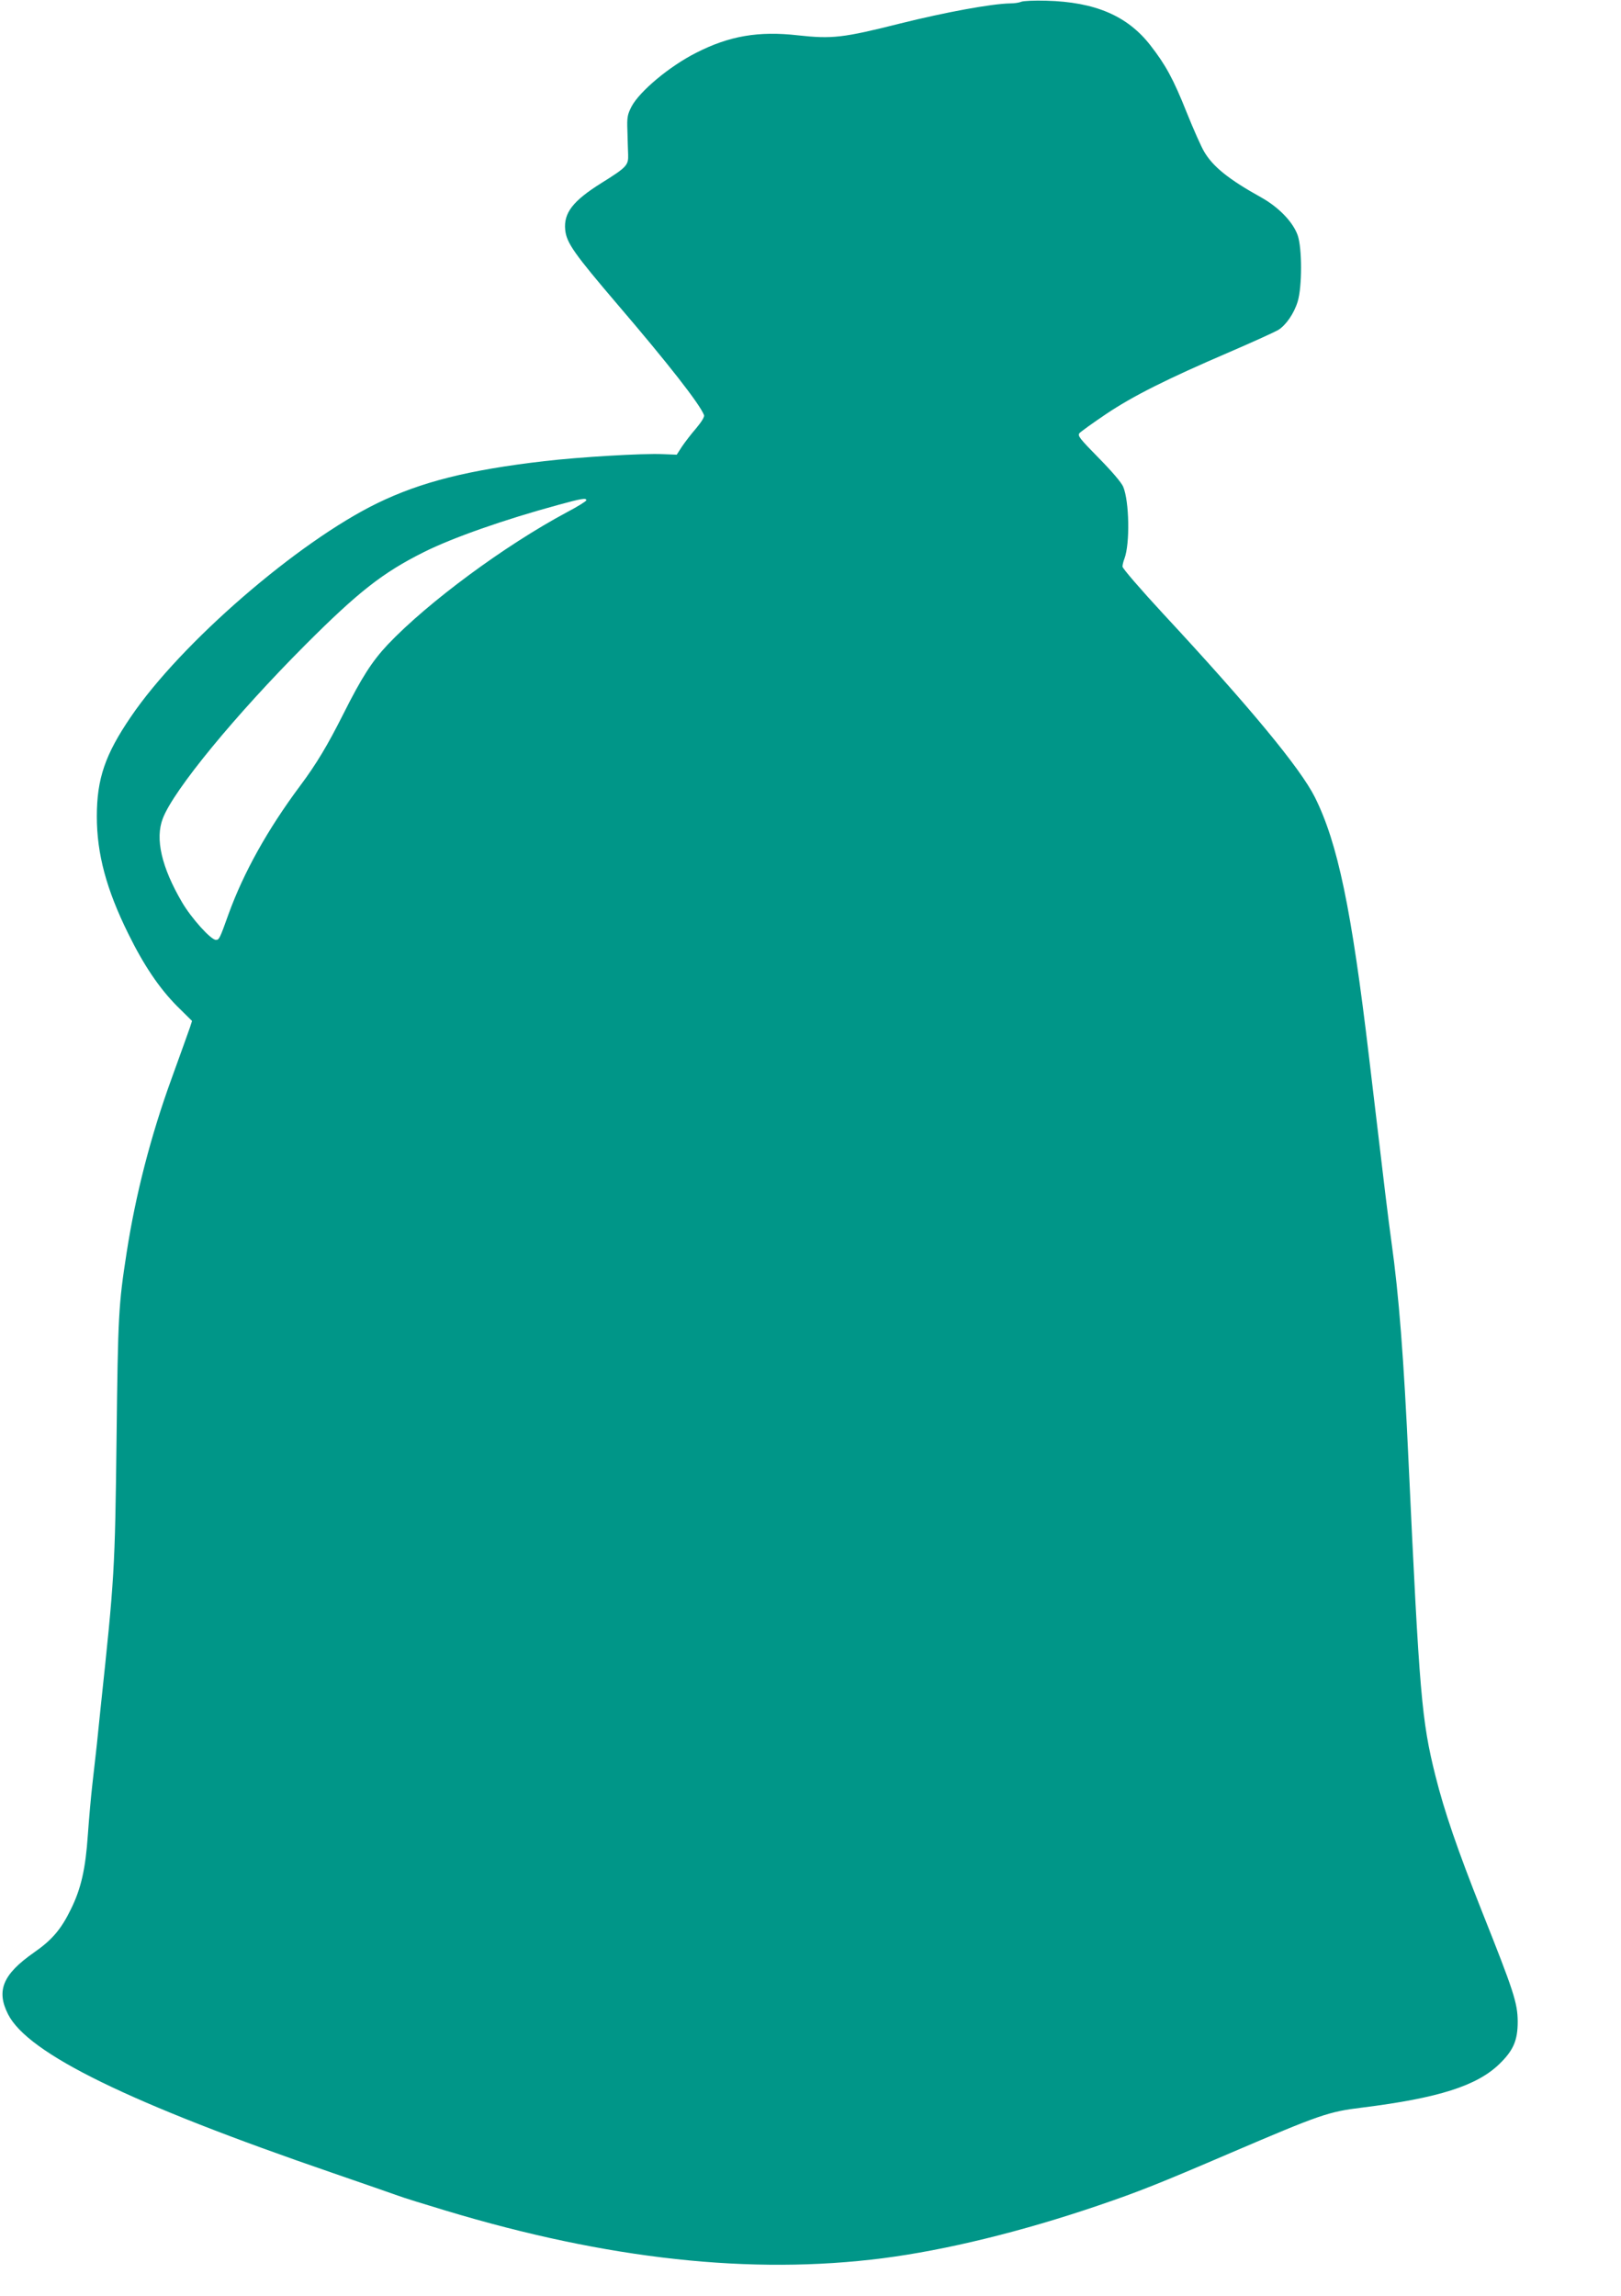 <?xml version="1.0" standalone="no"?>
<!DOCTYPE svg PUBLIC "-//W3C//DTD SVG 20010904//EN"
 "http://www.w3.org/TR/2001/REC-SVG-20010904/DTD/svg10.dtd">
<svg version="1.0" xmlns="http://www.w3.org/2000/svg"
 width="904pt" height="1280pt" viewBox="0 0 904 1280"
 preserveAspectRatio="xMidYMid meet">
<g transform="translate(0,1280) scale(0.1,-0.1)"
fill="#009688" stroke="none">
<path d="M5695 12790 c-11 -5 -39 -9 -62 -9 -104 -2 -360 -49 -613 -112 -318
-80 -379 -87 -570 -66 -219 25 -383 -3 -567 -97 -149 -75 -316 -215 -361 -300
-23 -45 -26 -60 -23 -136 1 -47 3 -106 4 -132 2 -59 -7 -70 -150 -159 -158
-99 -210 -166 -201 -260 7 -73 50 -133 294 -419 275 -321 457 -553 480 -614 4
-10 -14 -38 -43 -73 -28 -32 -63 -78 -80 -103 l-29 -45 -78 3 c-113 5 -465
-16 -661 -39 -423 -49 -687 -116 -930 -234 -444 -216 -1096 -780 -1375 -1191
-144 -211 -190 -346 -190 -556 0 -208 53 -406 175 -653 87 -177 173 -304 272
-404 l84 -83 -12 -37 c-7 -20 -52 -146 -101 -281 -117 -321 -202 -651 -252
-975 -45 -291 -48 -345 -56 -1035 -9 -737 -11 -771 -90 -1512 -5 -54 -15 -141
-20 -195 -6 -53 -17 -153 -25 -222 -8 -69 -19 -195 -25 -280 -13 -191 -38
-301 -95 -416 -54 -111 -105 -171 -206 -241 -173 -121 -211 -212 -144 -344
111 -219 675 -495 1814 -886 168 -58 330 -114 360 -125 29 -11 148 -48 265
-83 904 -273 1707 -360 2440 -266 351 45 776 149 1201 294 221 75 337 121 740
294 498 213 543 229 733 252 424 53 638 121 764 243 78 76 102 131 102 237 -1
104 -22 168 -200 615 -138 348 -209 556 -259 755 -77 308 -89 449 -150 1755
-26 569 -54 929 -95 1220 -20 146 -33 253 -125 1030 -98 829 -175 1195 -302
1450 -81 162 -364 504 -847 1024 -124 134 -226 252 -226 262 0 10 5 30 11 45
31 83 27 318 -7 400 -10 24 -64 87 -137 161 -105 107 -119 124 -107 138 8 9
75 57 149 107 151 101 336 194 692 347 130 56 250 111 267 121 44 27 89 93
109 159 25 82 25 297 0 369 -26 74 -105 156 -203 211 -182 101 -270 172 -319
256 -15 25 -59 123 -97 218 -75 188 -118 266 -203 375 -128 164 -308 241 -580
248 -66 2 -129 -1 -140 -6z m-2425 -2779 c0 -5 -48 -35 -107 -66 -348 -186
-777 -503 -1001 -739 -88 -94 -145 -183 -247 -386 -87 -173 -150 -279 -242
-402 -181 -243 -314 -482 -398 -713 -50 -140 -53 -145 -71 -145 -28 0 -137
121 -189 210 -114 195 -151 354 -107 467 60 158 404 576 796 969 294 294 430
401 658 515 159 80 449 182 751 264 131 36 157 40 157 26z"/>
</g>
</svg>
